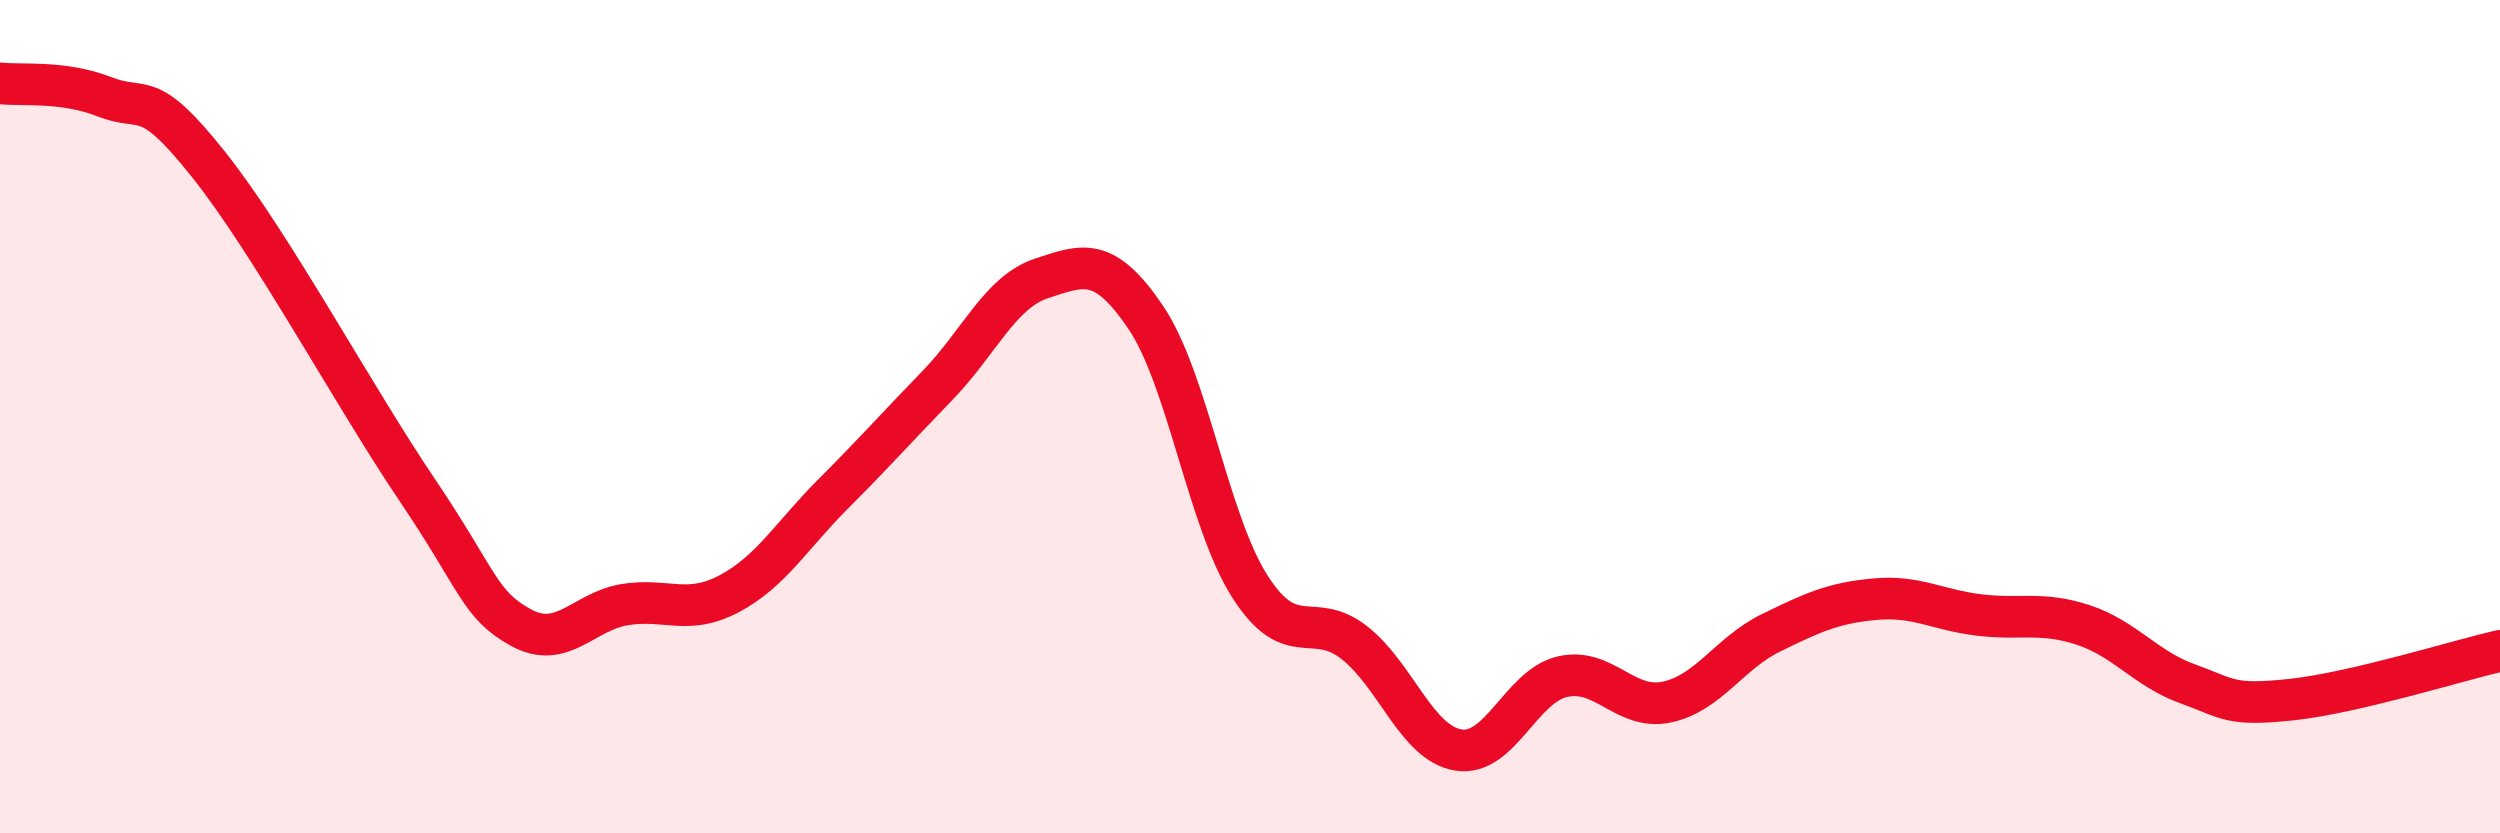 
    <svg width="60" height="20" viewBox="0 0 60 20" xmlns="http://www.w3.org/2000/svg">
      <path
        d="M 0,2 C 0.5,2.06 1.5,1.93 2.5,2.32 C 3.5,2.71 3.5,2.06 5,3.94 C 6.5,5.82 8.5,9.52 10,11.74 C 11.5,13.96 11.5,14.51 12.5,15.06 C 13.5,15.61 14,14.67 15,14.51 C 16,14.35 16.5,14.78 17.5,14.25 C 18.5,13.72 19,12.85 20,11.85 C 21,10.85 21.5,10.28 22.5,9.25 C 23.5,8.22 24,7.01 25,6.68 C 26,6.35 26.5,6.14 27.5,7.62 C 28.5,9.1 29,12.52 30,14.08 C 31,15.64 31.5,14.64 32.5,15.42 C 33.5,16.2 34,17.84 35,18 C 36,18.16 36.5,16.47 37.5,16.24 C 38.5,16.01 39,17.06 40,16.85 C 41,16.64 41.5,15.68 42.5,15.19 C 43.5,14.7 44,14.47 45,14.38 C 46,14.29 46.5,14.64 47.5,14.76 C 48.5,14.88 49,14.67 50,15 C 51,15.33 51.5,16.05 52.5,16.41 C 53.5,16.77 53.5,16.95 55,16.79 C 56.5,16.63 59,15.85 60,15.62L60 20L0 20Z"
        fill="#EB0A25"
        opacity="0.1"
        stroke-linecap="round"
        stroke-linejoin="round"
      />
      <path
        d="M 0,2 C 0.5,2.06 1.5,1.93 2.5,2.32 C 3.5,2.71 3.5,2.06 5,3.94 C 6.5,5.82 8.5,9.52 10,11.74 C 11.5,13.96 11.5,14.51 12.5,15.06 C 13.5,15.61 14,14.67 15,14.51 C 16,14.35 16.5,14.78 17.5,14.25 C 18.5,13.72 19,12.85 20,11.85 C 21,10.85 21.5,10.28 22.5,9.25 C 23.5,8.22 24,7.01 25,6.68 C 26,6.35 26.5,6.14 27.5,7.62 C 28.5,9.1 29,12.52 30,14.08 C 31,15.64 31.5,14.64 32.5,15.42 C 33.5,16.2 34,17.84 35,18 C 36,18.16 36.5,16.47 37.5,16.24 C 38.5,16.01 39,17.06 40,16.85 C 41,16.64 41.5,15.68 42.5,15.19 C 43.5,14.7 44,14.47 45,14.38 C 46,14.29 46.5,14.64 47.5,14.76 C 48.5,14.88 49,14.67 50,15 C 51,15.33 51.5,16.05 52.5,16.41 C 53.5,16.77 53.5,16.95 55,16.79 C 56.5,16.63 59,15.85 60,15.62"
        stroke="#EB0A25"
        stroke-width="1"
        fill="none"
        stroke-linecap="round"
        stroke-linejoin="round"
      />
    </svg>
  